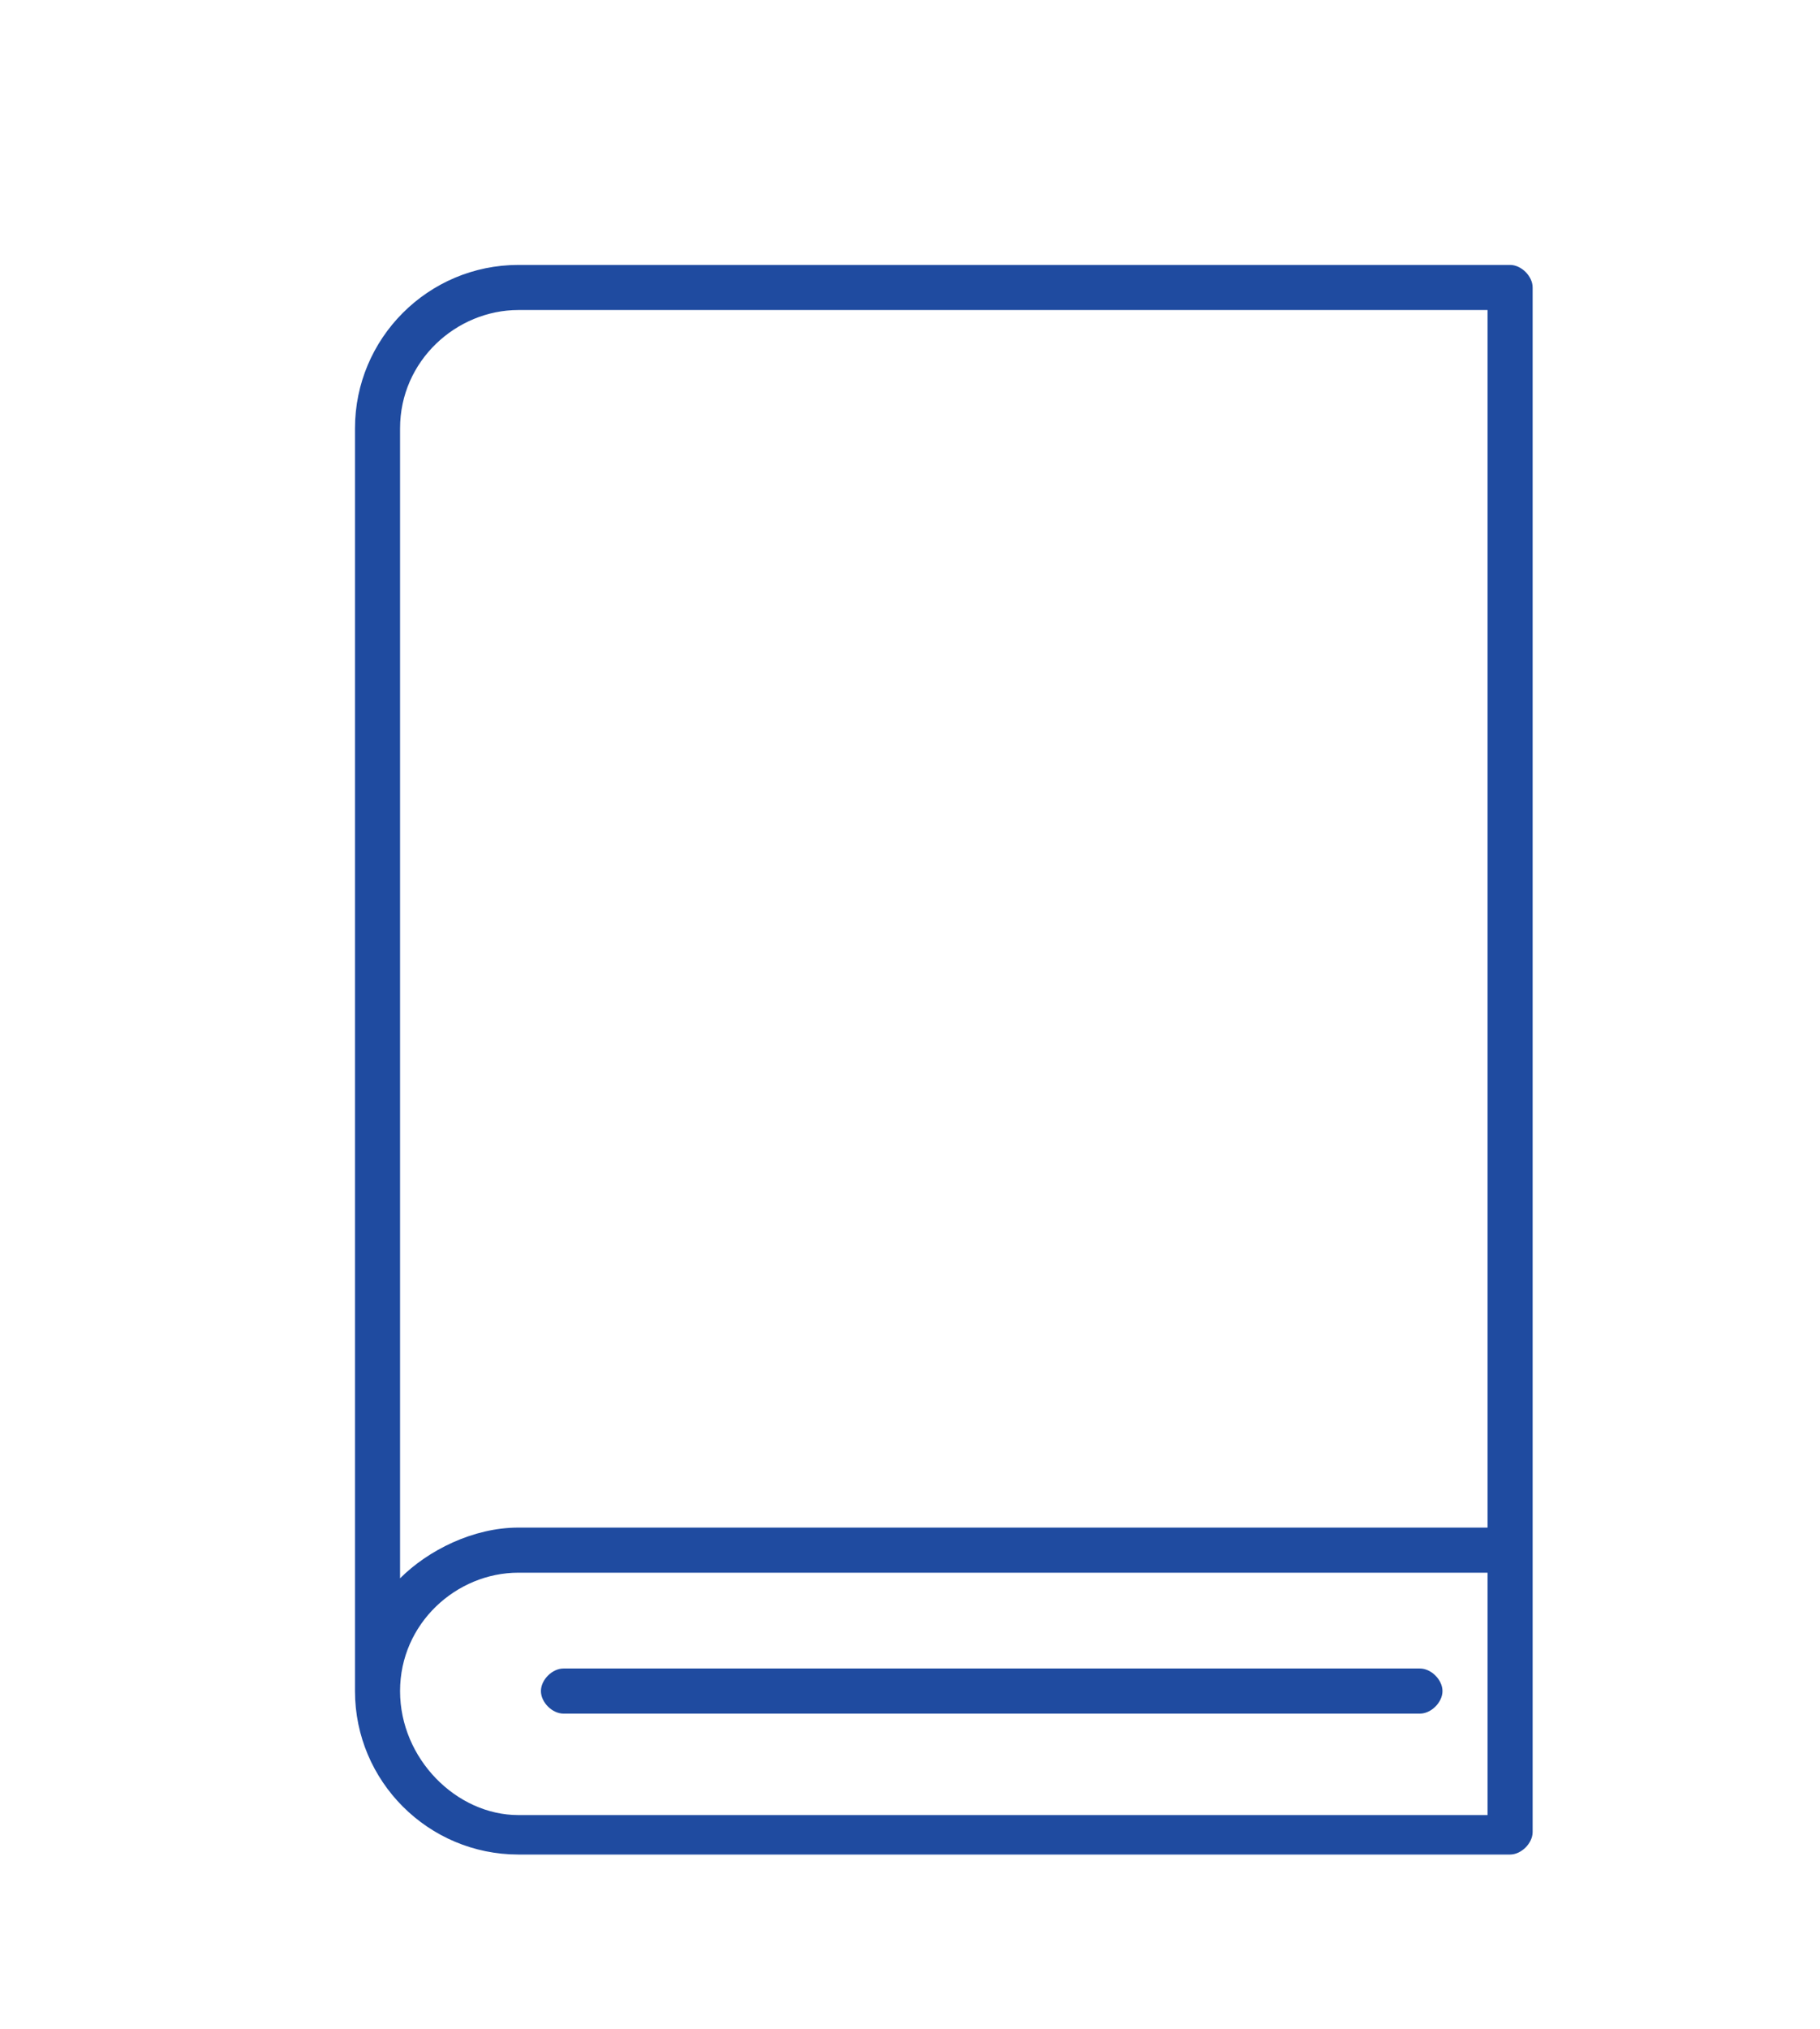 <?xml version="1.0" encoding="UTF-8"?> <svg xmlns="http://www.w3.org/2000/svg" xmlns:xlink="http://www.w3.org/1999/xlink" version="1.1" x="0px" y="0px" viewBox="0 0 32.3 36" style="enable-background:new 0 0 32.3 36;" xml:space="preserve"> <style type="text/css"> .st0{fill:#1F4BA0;} .st1{fill-rule:evenodd;clip-rule:evenodd;} .st2{fill:none;} .st3{fill:none;stroke:#000000;stroke-width:1.2;stroke-linejoin:round;stroke-miterlimit:10;} </style> <g id="Layer_1"> <g> <path class="st0" d="M27.2,5.1c0-0.2-0.2-0.4-0.4-0.4H9.2C7.6,4.7,6.3,6,6.3,7.6V30c0,1.6,1.3,2.9,2.9,2.9h17.6 c0.2,0,0.4-0.2,0.4-0.4V5.1L27.2,5.1L27.2,5.1z M7.1,7.6c0-1.2,1-2.1,2.1-2.1h17.2v21.6H9.2c-0.8,0-1.6,0.4-2.1,0.9V7.6z M7.1,30 c0-1.2,1-2.1,2.1-2.1h17.2v4.3H9.2C8.1,32.2,7.1,31.2,7.1,30z"></path> <path class="st0" d="M25.2,29.6H10c-0.2,0-0.4,0.2-0.4,0.4c0,0.2,0.2,0.4,0.4,0.4h15.2c0.2,0,0.4-0.2,0.4-0.4 C25.6,29.8,25.4,29.6,25.2,29.6z"></path> </g> </g> <g id="Layer_2"> </g> </svg> 